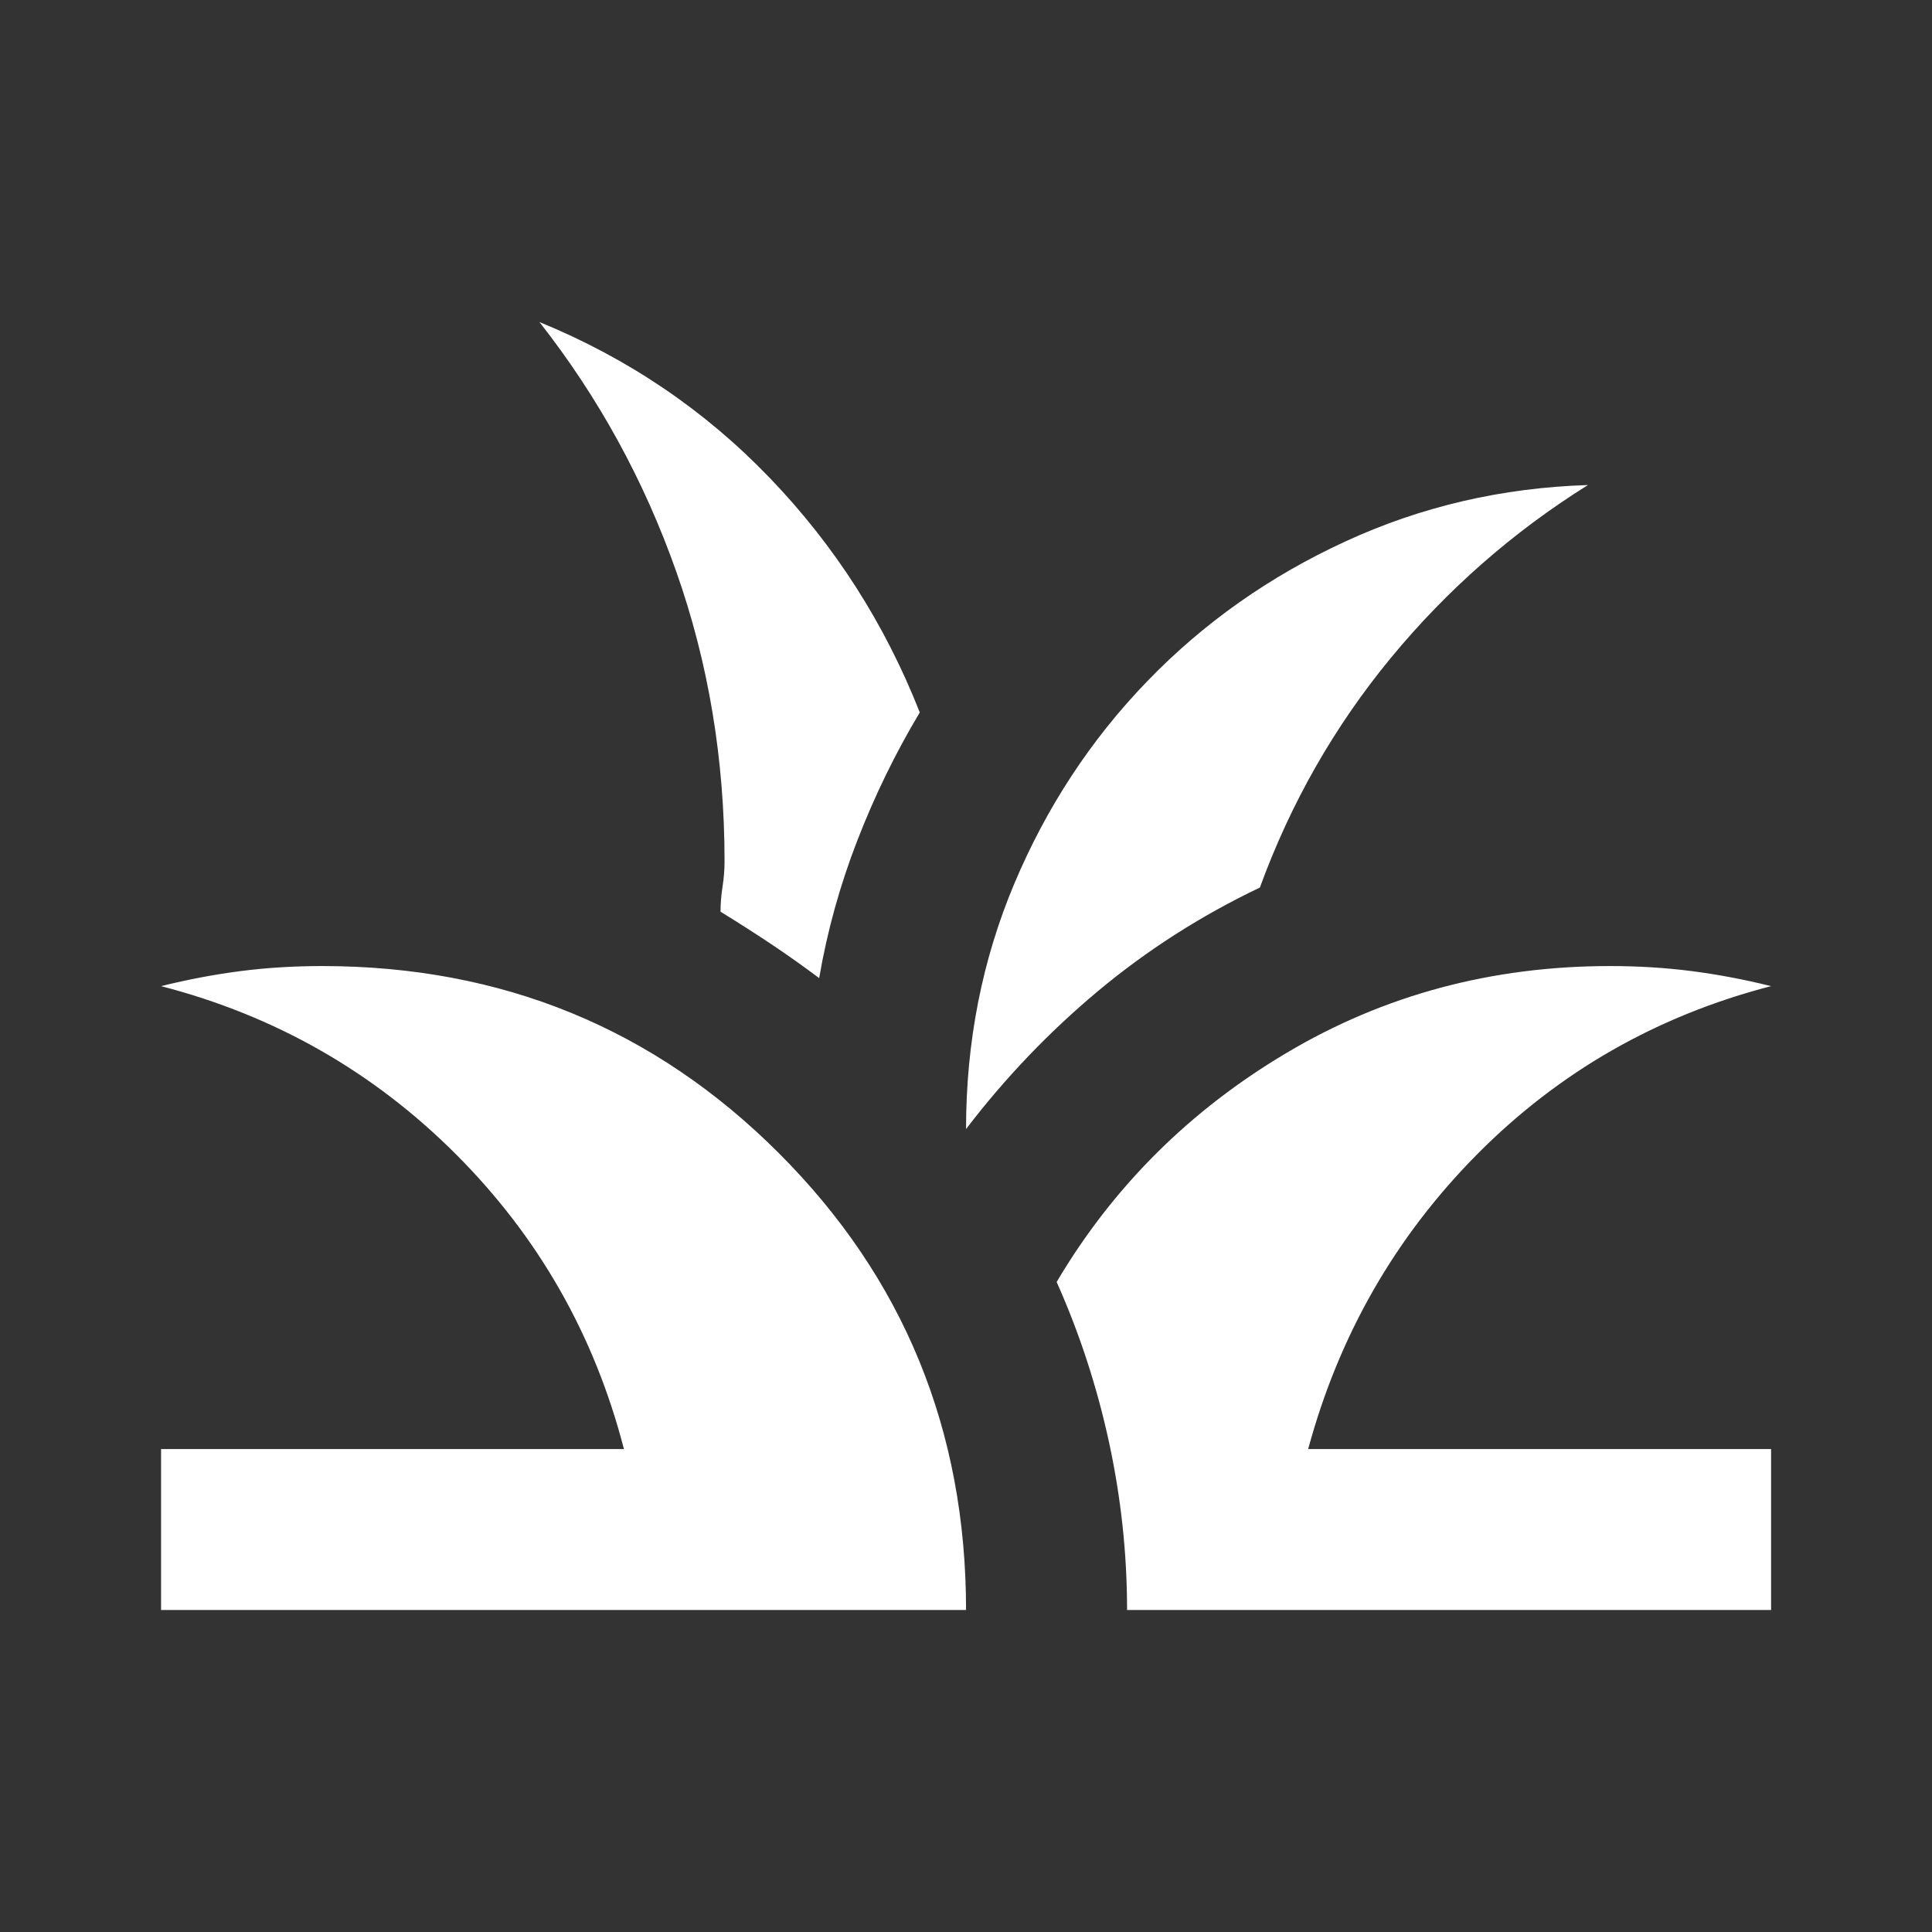<svg width="38" height="38" viewBox="0 0 38 38" fill="none" xmlns="http://www.w3.org/2000/svg">
<rect x="0" y="0" width="38" height="38" fill="#333333" stroke="none"/>
<mask id="mask0_19228_1813" style="mask-type:alpha" maskUnits="userSpaceOnUse" x="0" y="0" width="38" height="38">
<rect width="38" height="38" fill="#D9D9D9"/>
</mask>
<g mask="url(#mask0_19228_1813)">
<path d="M3.168 31.667V28.501H12.272C11.692 26.258 10.59 24.325 8.967 22.702C7.344 21.079 5.411 19.977 3.168 19.396C3.696 19.265 4.217 19.166 4.732 19.1C5.246 19.034 5.78 19.001 6.335 19.001C9.871 19.001 12.866 20.228 15.32 22.682C17.774 25.136 19.001 28.131 19.001 31.667H3.168ZM22.168 31.667C22.168 30.559 22.049 29.457 21.812 28.362C21.574 27.267 21.231 26.218 20.783 25.215C21.891 23.342 23.402 21.837 25.315 20.703C27.228 19.568 29.346 19.001 31.668 19.001C32.222 19.001 32.757 19.034 33.271 19.1C33.786 19.166 34.307 19.265 34.835 19.396C32.592 19.977 30.665 21.079 29.055 22.702C27.446 24.325 26.337 26.258 25.73 28.501H34.835V31.667H22.168ZM19.001 22.207C19.001 20.492 19.318 18.882 19.951 17.378C20.585 15.874 21.456 14.547 22.564 13.4C23.672 12.252 24.972 11.335 26.463 10.649C27.954 9.962 29.544 9.593 31.233 9.54C29.755 10.464 28.462 11.599 27.353 12.944C26.245 14.29 25.387 15.794 24.78 17.457C23.619 18.011 22.557 18.691 21.594 19.495C20.631 20.3 19.767 21.204 19.001 22.207ZM16.112 19.238C15.795 19.001 15.478 18.776 15.162 18.565C14.845 18.354 14.515 18.143 14.172 17.932C14.172 17.774 14.185 17.609 14.212 17.437C14.238 17.266 14.251 17.101 14.251 16.942C14.251 14.937 13.935 13.037 13.301 11.242C12.668 9.448 11.771 7.812 10.61 6.334C12.351 7.046 13.862 8.069 15.142 9.402C16.422 10.734 17.405 12.271 18.091 14.013C17.616 14.805 17.207 15.643 16.864 16.527C16.521 17.411 16.27 18.314 16.112 19.238Z" fill="white"/>
</g>
</svg>
